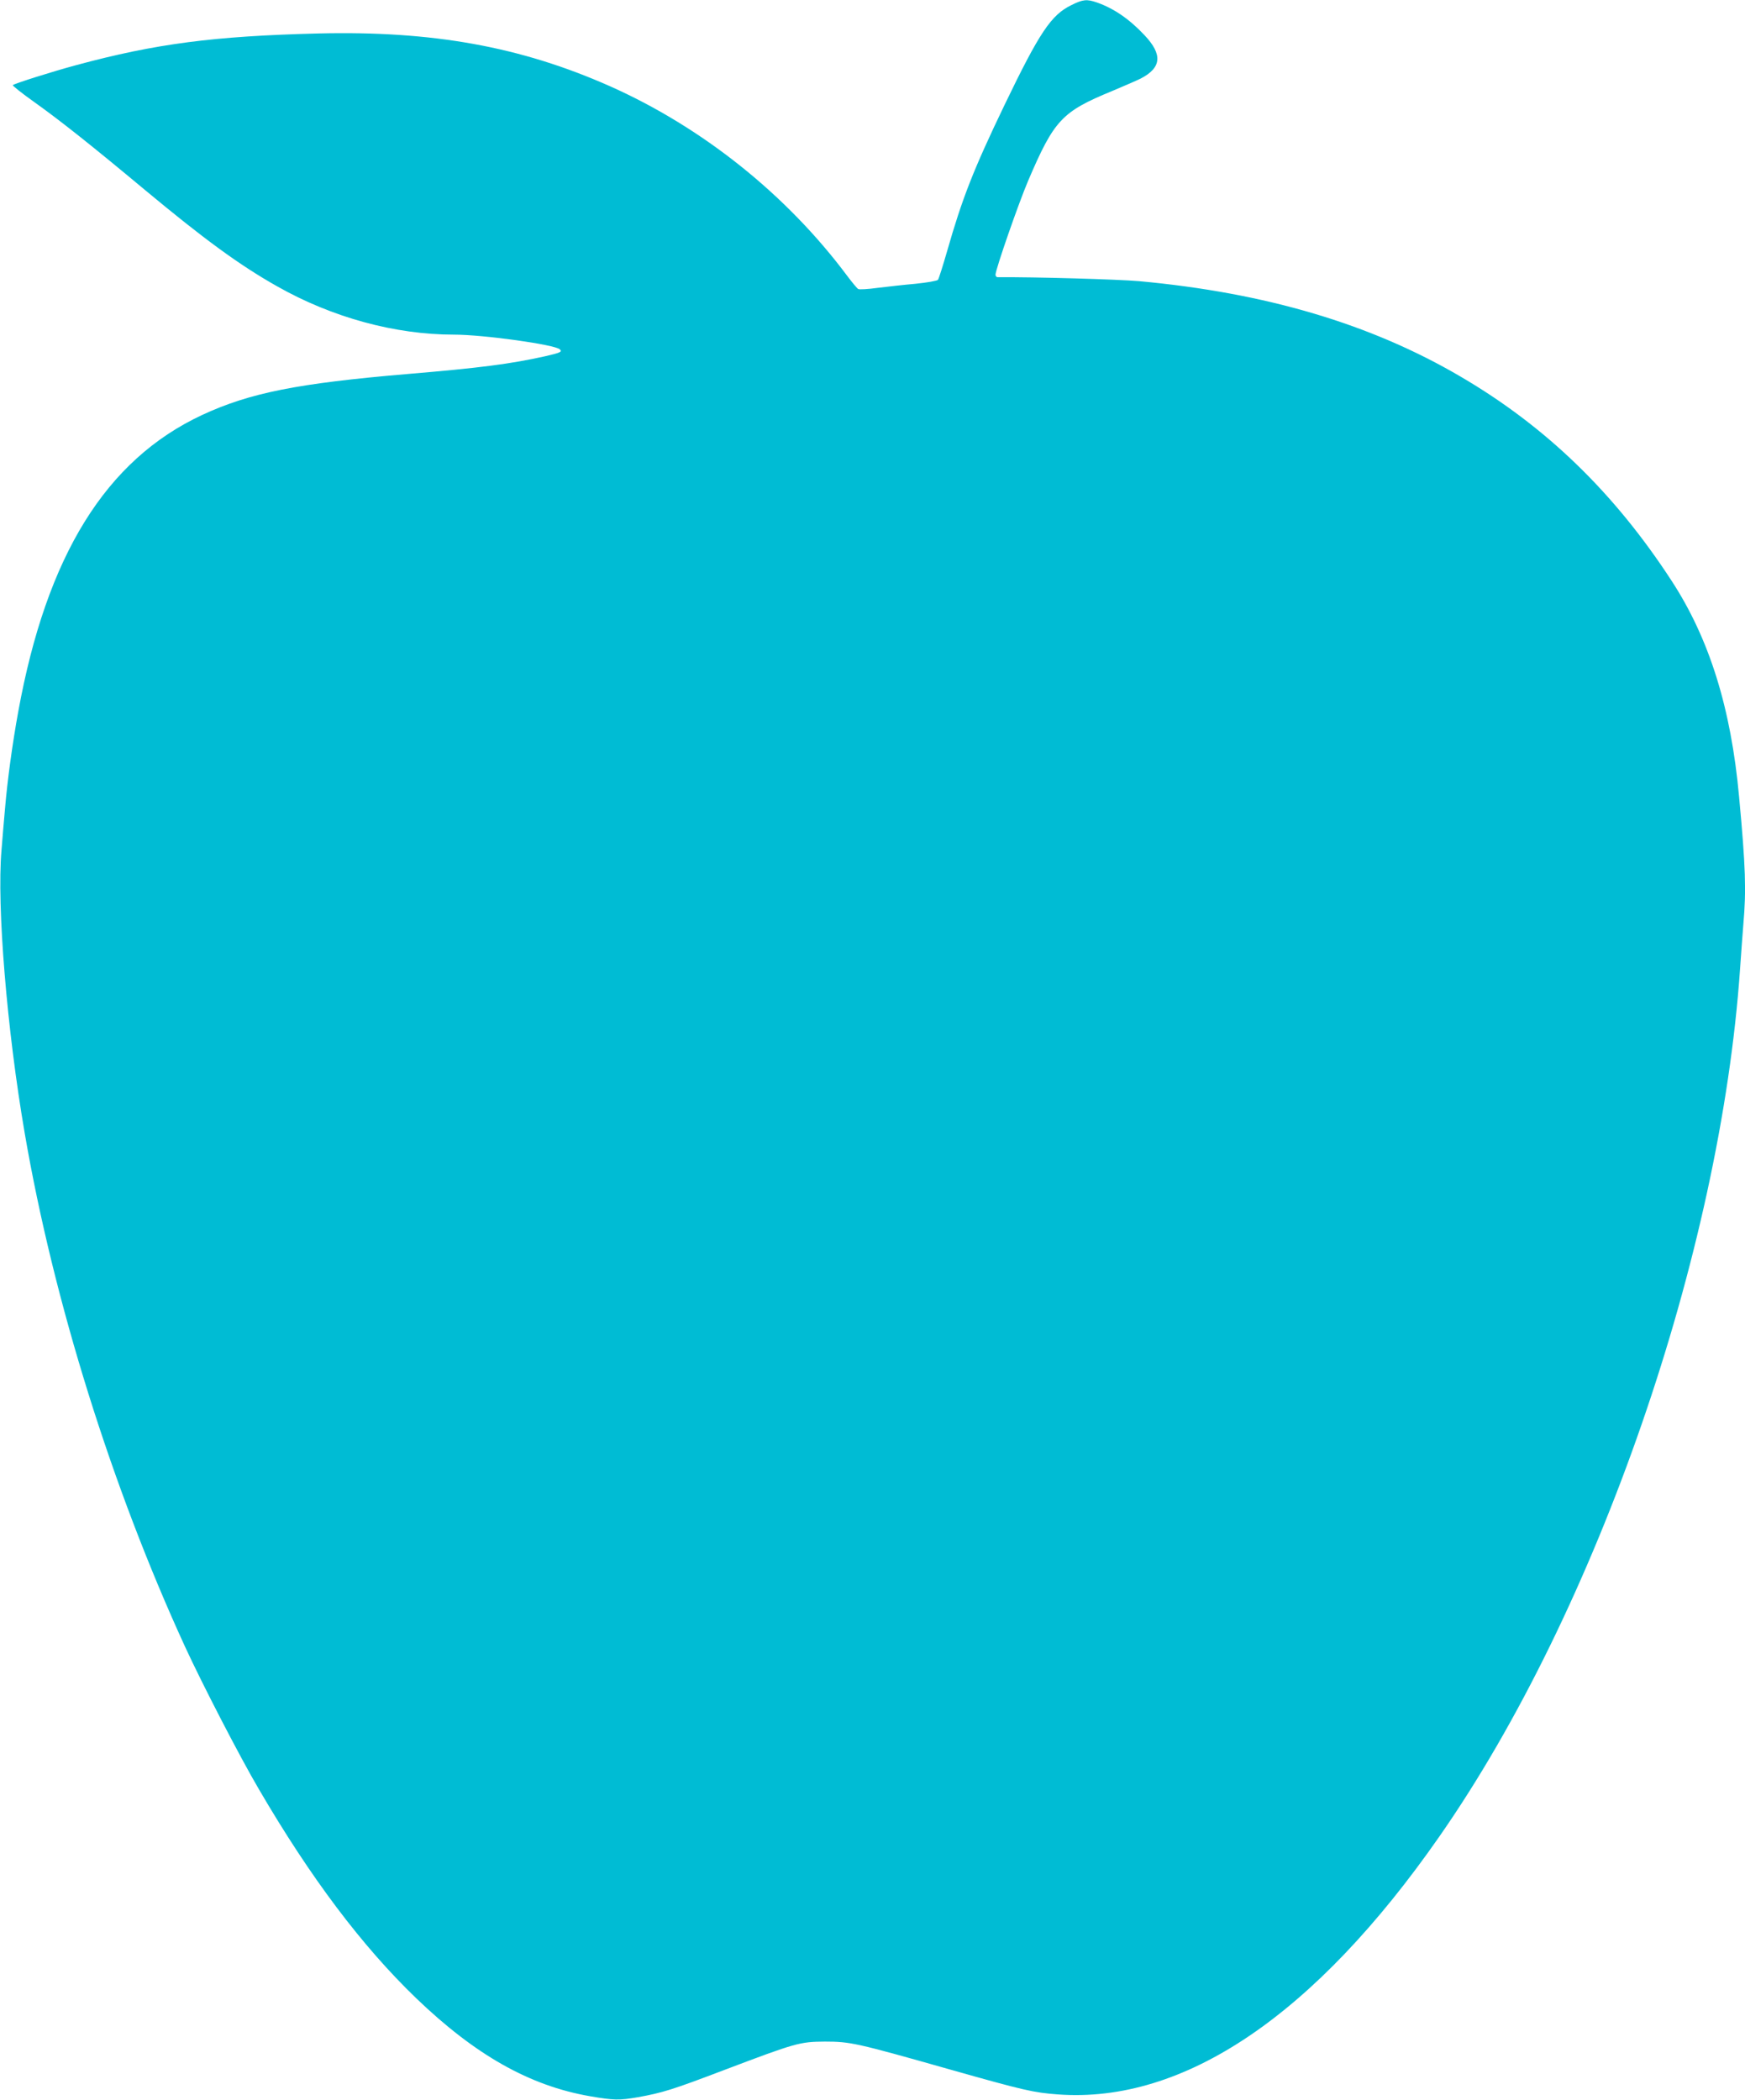 <?xml version="1.0" standalone="no"?>
<!DOCTYPE svg PUBLIC "-//W3C//DTD SVG 20010904//EN"
 "http://www.w3.org/TR/2001/REC-SVG-20010904/DTD/svg10.dtd">
<svg version="1.0" xmlns="http://www.w3.org/2000/svg"
 width="1064pt" height="1280pt" viewBox="0 0 1064 1280"
 preserveAspectRatio="xMidYMid meet">
<g transform="translate(0,1280) scale(0.1,-0.1)"
fill="#00bcd4" stroke="none">
<path d="M6533 12769 c-124 -60 -195 -167 -408 -609 -190 -395 -258 -569 -350
-891 -26 -90 -51 -169 -56 -175 -5 -6 -67 -17 -137 -24 -70 -6 -174 -18 -232
-25 -57 -8 -110 -11 -117 -7 -7 4 -37 40 -67 80 -370 496 -884 906 -1448 1157
-544 241 -1081 338 -1778 321 -635 -16 -990 -62 -1475 -193 -145 -39 -376
-112 -387 -122 -3 -3 56 -50 132 -104 156 -111 350 -265 675 -536 357 -297
575 -457 804 -586 335 -190 719 -295 1079 -295 181 0 617 -61 646 -90 15 -15
4 -20 -91 -42 -212 -47 -397 -71 -838 -108 -672 -57 -962 -115 -1253 -250
-587 -274 -948 -857 -1121 -1810 -36 -197 -66 -420 -80 -585 -6 -66 -16 -183
-22 -260 -29 -338 33 -1092 142 -1725 176 -1023 531 -2157 977 -3128 108 -234
337 -677 452 -872 315 -539 627 -953 957 -1271 361 -347 692 -534 1060 -598
144 -25 180 -26 293 -6 149 27 209 45 529 167 436 165 458 171 611 172 153 0
191 -8 755 -168 463 -131 518 -143 665 -154 768 -57 1568 483 2327 1573 961
1379 1713 3550 1833 5290 6 88 15 210 20 271 18 207 14 347 -26 776 -49 541
-182 966 -412 1318 -349 536 -766 940 -1286 1244 -547 321 -1188 511 -1961
582 -128 11 -633 26 -862 24 -7 0 -13 7 -13 15 0 32 141 437 199 573 159 372
206 421 512 547 74 31 152 65 174 76 128 66 135 147 23 265 -92 98 -187 163
-290 199 -61 21 -85 19 -155 -16z"/>
</g>
</svg>
